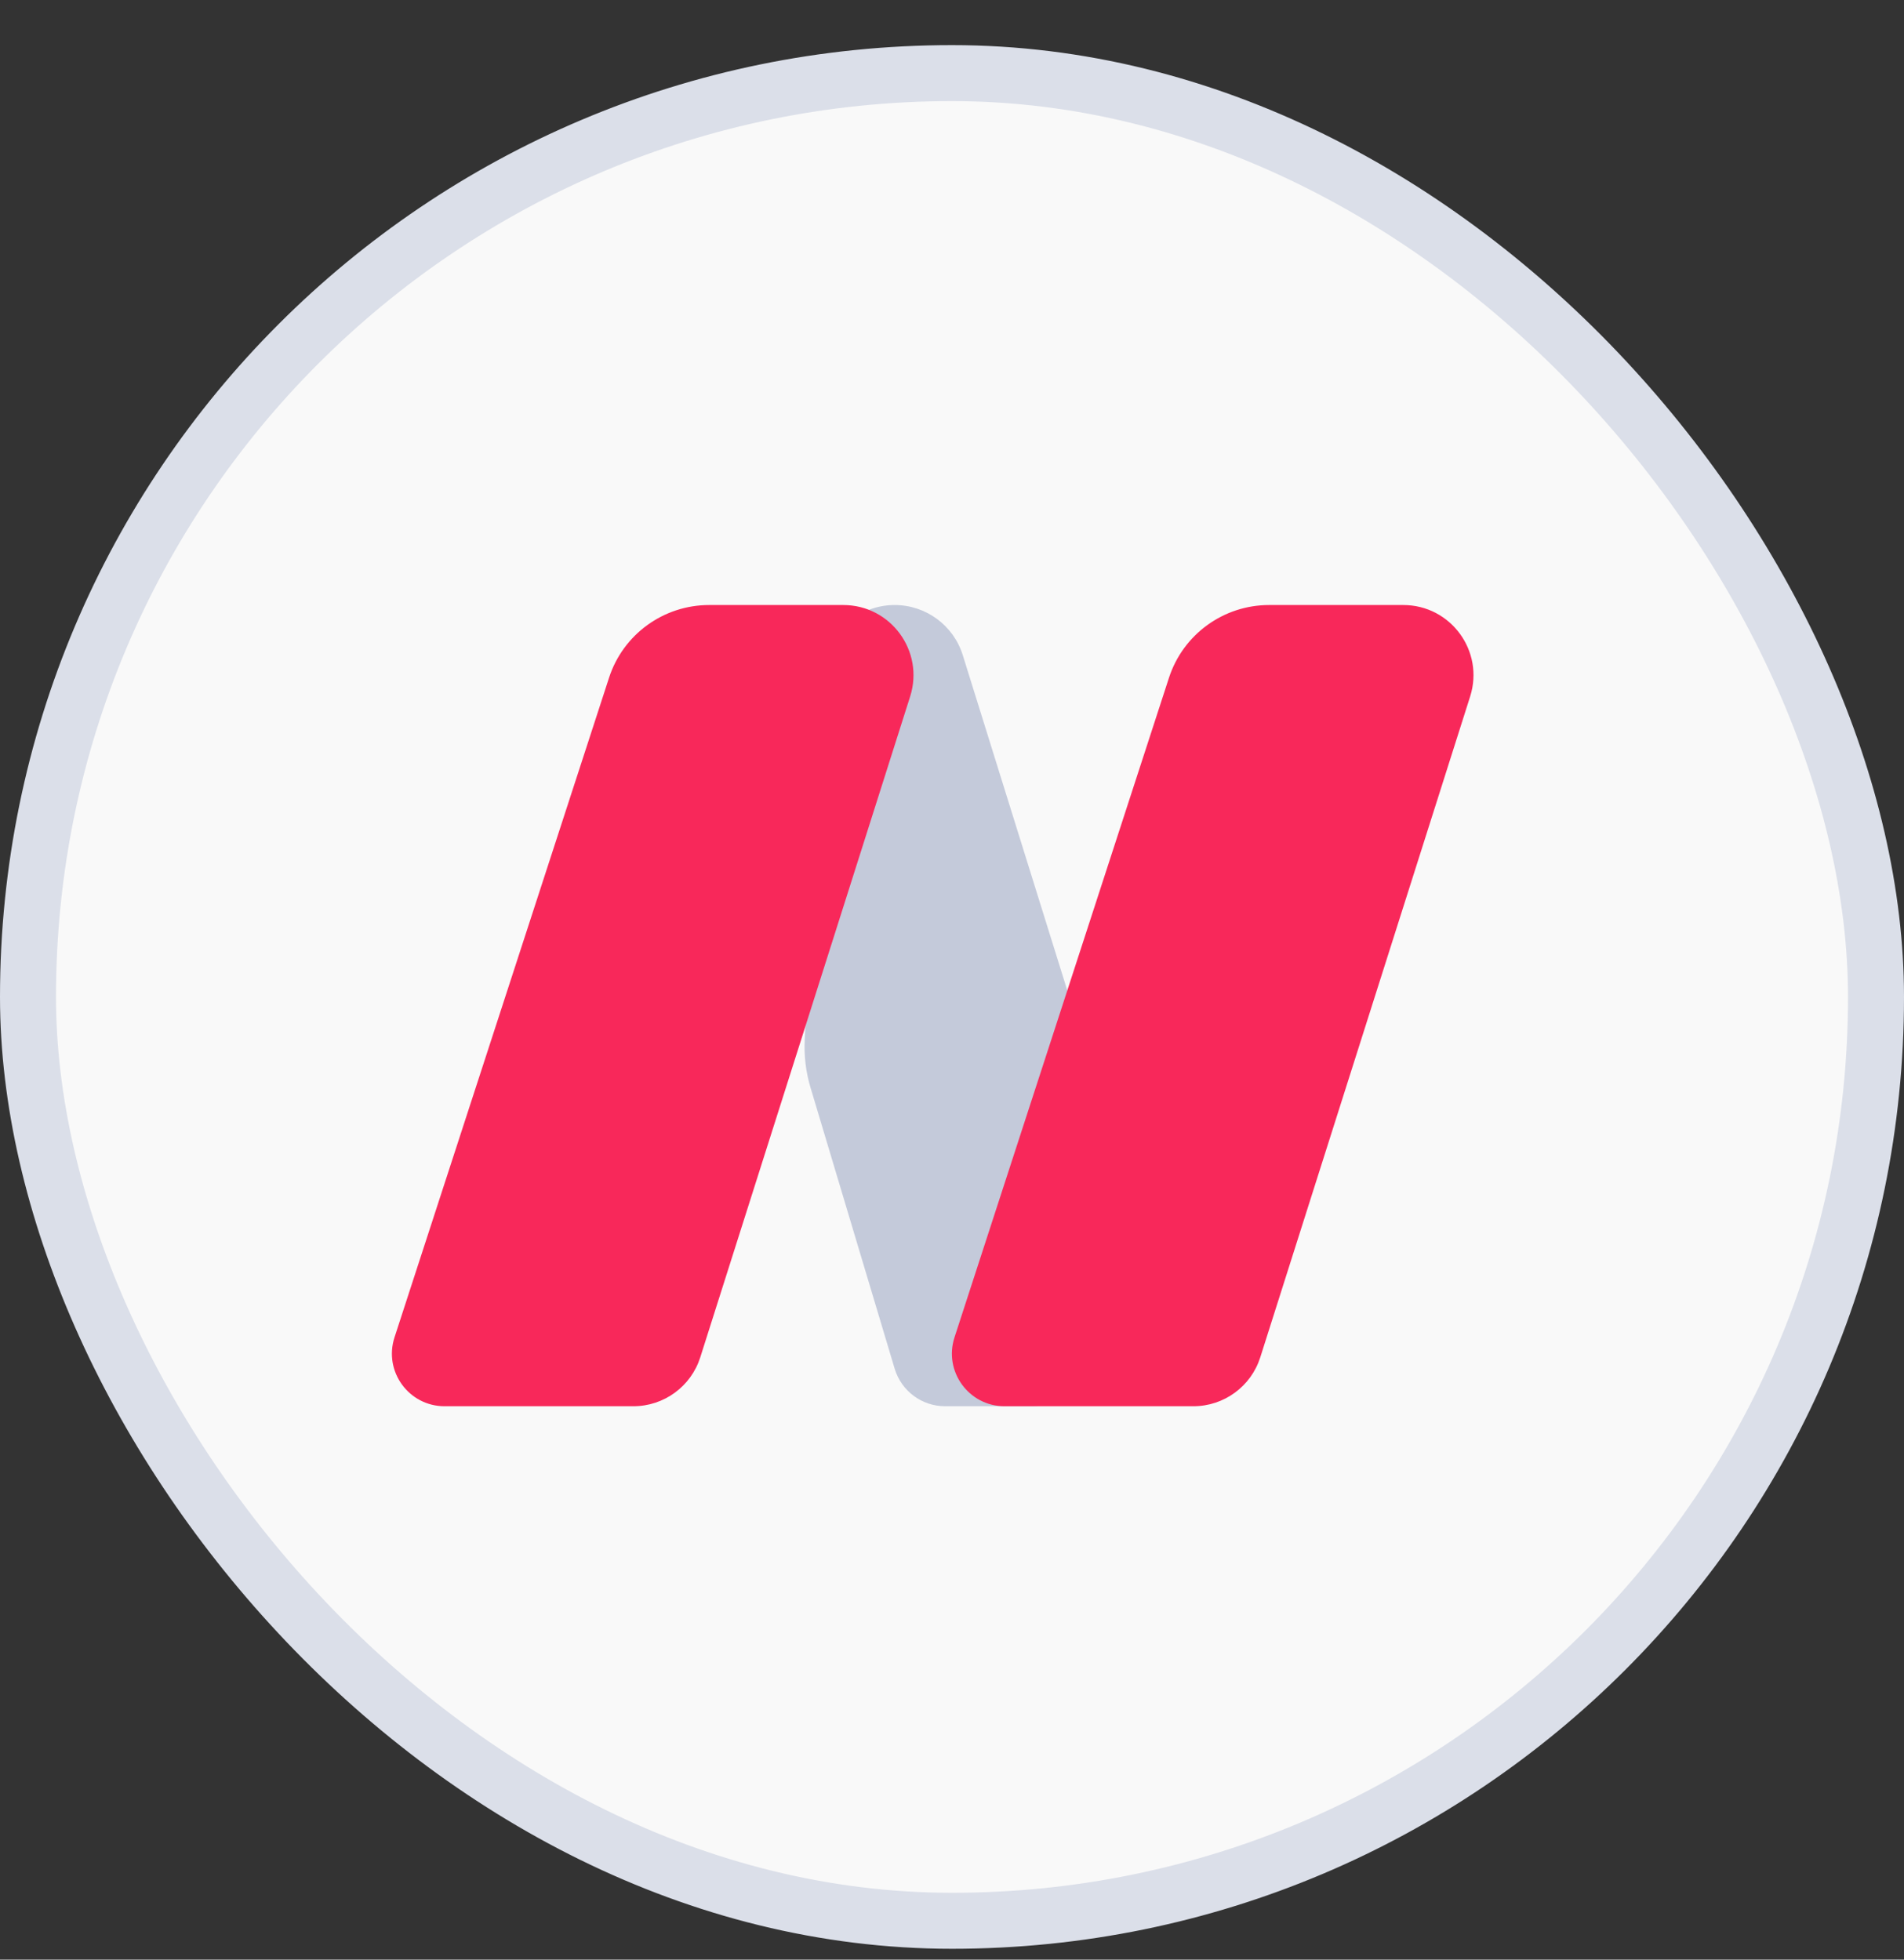 <svg width="34" height="35" viewBox="0 0 34 35" fill="none" xmlns="http://www.w3.org/2000/svg">
<rect x="0" y="0" width="34" height="35" fill="#333333" stroke="none"/>
<rect x="0.5" y="1.306" width="33" height="33" rx="16.5" fill="#F9F9F9"/>
<rect x="0.5" y="1.306" width="33" height="33" rx="16.5" stroke="#DBDFE9"/>
<g clip-path="url(#clip0_9023_77026)">
<path d="M20.015 20.758L17.192 11.7C17.026 11.168 16.533 10.806 15.976 10.806C15.298 10.806 14.739 11.337 14.705 12.014L14.37 18.574C14.356 18.859 14.39 19.145 14.472 19.42L15.976 24.445C16.095 24.843 16.461 25.116 16.876 25.116H18.414C18.823 25.116 19.186 24.851 19.31 24.462L20.01 22.265C20.166 21.775 20.168 21.249 20.015 20.758Z" fill="#C4CADA"/>
<path d="M10.876 12.104L7.045 23.885C6.847 24.493 7.3 25.116 7.939 25.116H11.31C11.857 25.116 12.34 24.762 12.505 24.242L16.253 12.438C16.509 11.63 15.906 10.806 15.058 10.806H12.664C11.849 10.806 11.127 11.33 10.876 12.104Z" fill="#F8285A"/>
<path d="M20.875 12.104L17.045 23.885C16.847 24.493 17.3 25.116 17.939 25.116H21.31C21.857 25.116 22.34 24.762 22.505 24.242L26.253 12.438C26.509 11.63 25.906 10.806 25.058 10.806H22.663C21.849 10.806 21.127 11.33 20.875 12.104Z" fill="#F8285A"/>
</g>
<defs>
<clipPath id="clip0_9023_77026">
<rect width="20" height="20" fill="white" transform="translate(7 7.806)"/>
</clipPath>
</defs>
</svg>
